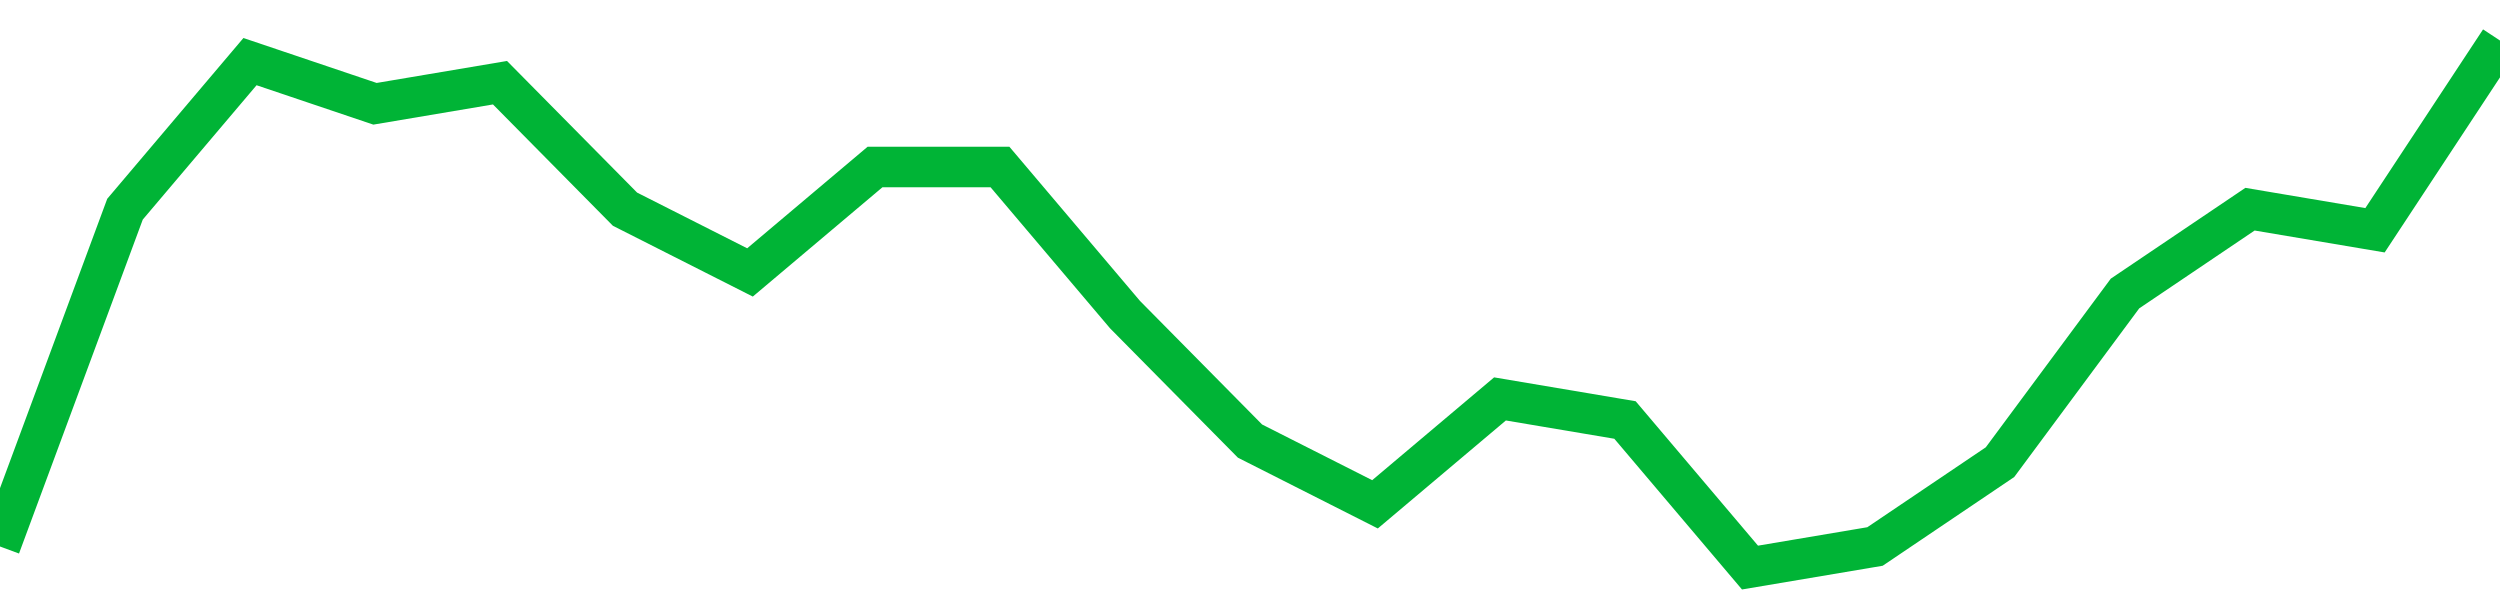 <!-- Generated with https://github.com/jxxe/sparkline/ --><svg viewBox="0 0 185 45" class="sparkline" xmlns="http://www.w3.org/2000/svg"><path class="sparkline--fill" d="M 0 40.44 L 0 40.44 L 9.25 15.48 L 18.5 4.56 L 27.75 7.68 L 37 6.12 L 46.25 15.48 L 55.5 20.16 L 64.75 12.36 L 74 12.36 L 83.25 23.28 L 92.5 32.64 L 101.75 37.32 L 111 29.52 L 120.25 31.08 L 129.5 42 L 138.75 40.44 L 148 34.2 L 157.25 21.72 L 166.5 15.48 L 175.75 17.04 L 185 3 V 45 L 0 45 Z" stroke="none" fill="none" ></path><path class="sparkline--line" d="M 0 40.44 L 0 40.44 L 9.25 15.48 L 18.5 4.56 L 27.75 7.68 L 37 6.12 L 46.25 15.48 L 55.5 20.16 L 64.75 12.36 L 74 12.36 L 83.25 23.28 L 92.5 32.64 L 101.75 37.32 L 111 29.52 L 120.25 31.08 L 129.5 42 L 138.75 40.44 L 148 34.2 L 157.25 21.72 L 166.5 15.48 L 175.75 17.04 L 185 3" fill="none" stroke-width="3" stroke="#00B436" ></path></svg>